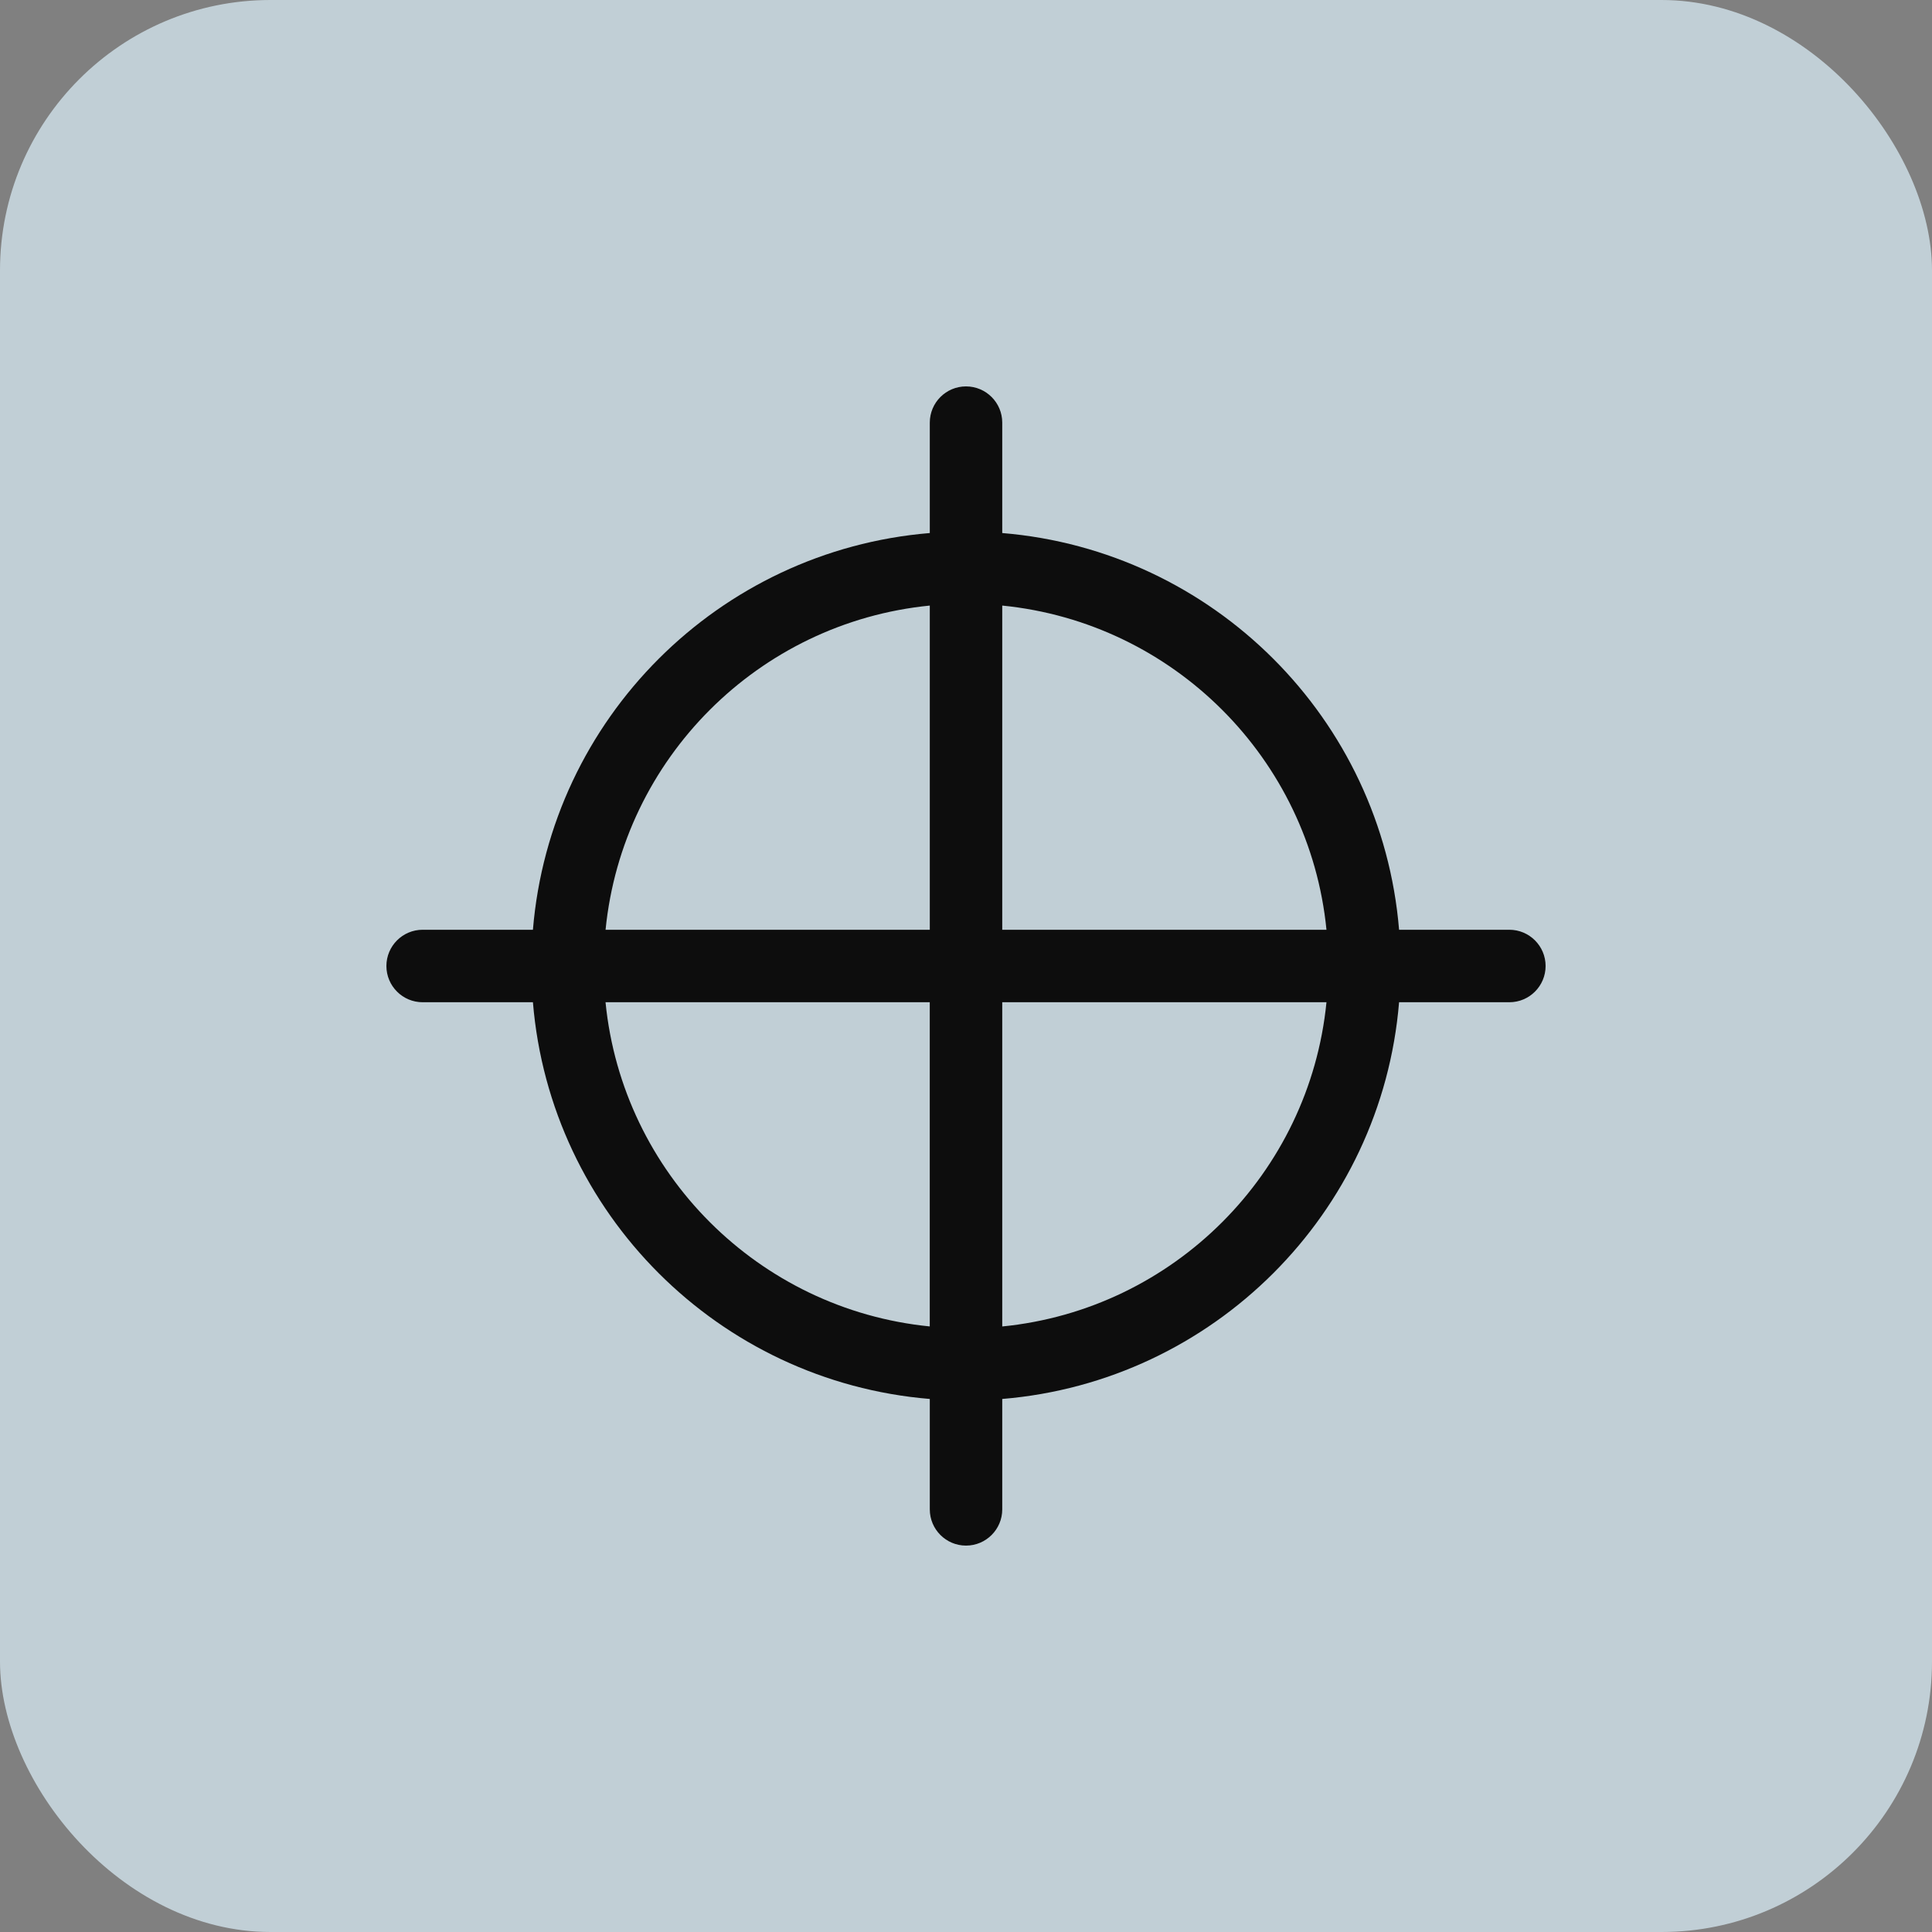 <?xml version="1.0" encoding="UTF-8"?> <svg xmlns="http://www.w3.org/2000/svg" width="50" height="50" viewBox="0 0 50 50" fill="none"><rect x="0" y="0" width="50" height="50" fill="#808080" stroke="none"/><rect width="50" height="50" rx="7" fill="#DDF1FB" fill-opacity="0.7"></rect><path d="M39.062 24.062H36.208C35.757 18.598 31.401 14.247 25.938 13.795V10.938C25.938 10.42 25.518 10 25 10C24.483 10 24.063 10.42 24.063 10.938V13.795C18.599 14.247 14.244 18.598 13.792 24.062H10.938C10.42 24.062 10 24.483 10 25C10 25.517 10.42 25.938 10.938 25.938H13.792C14.243 31.401 18.599 35.753 24.063 36.205V39.062C24.063 39.58 24.483 40 25 40C25.518 40 25.938 39.58 25.938 39.062V36.205C31.401 35.753 35.757 31.402 36.208 25.938H39.062C39.58 25.938 40 25.517 40 25C40 24.483 39.58 24.062 39.062 24.062ZM24.063 15.672V24.062H15.672C16.111 19.633 19.633 16.111 24.063 15.672ZM15.671 25.938H24.062V34.328C19.633 33.888 16.11 30.366 15.671 25.938ZM25.938 34.329V25.938H34.329C33.89 30.367 30.367 33.89 25.938 34.329ZM25.938 24.062V15.672C30.367 16.112 33.891 19.634 34.329 24.062H25.938Z" fill="#0D0D0D"></path></svg> 